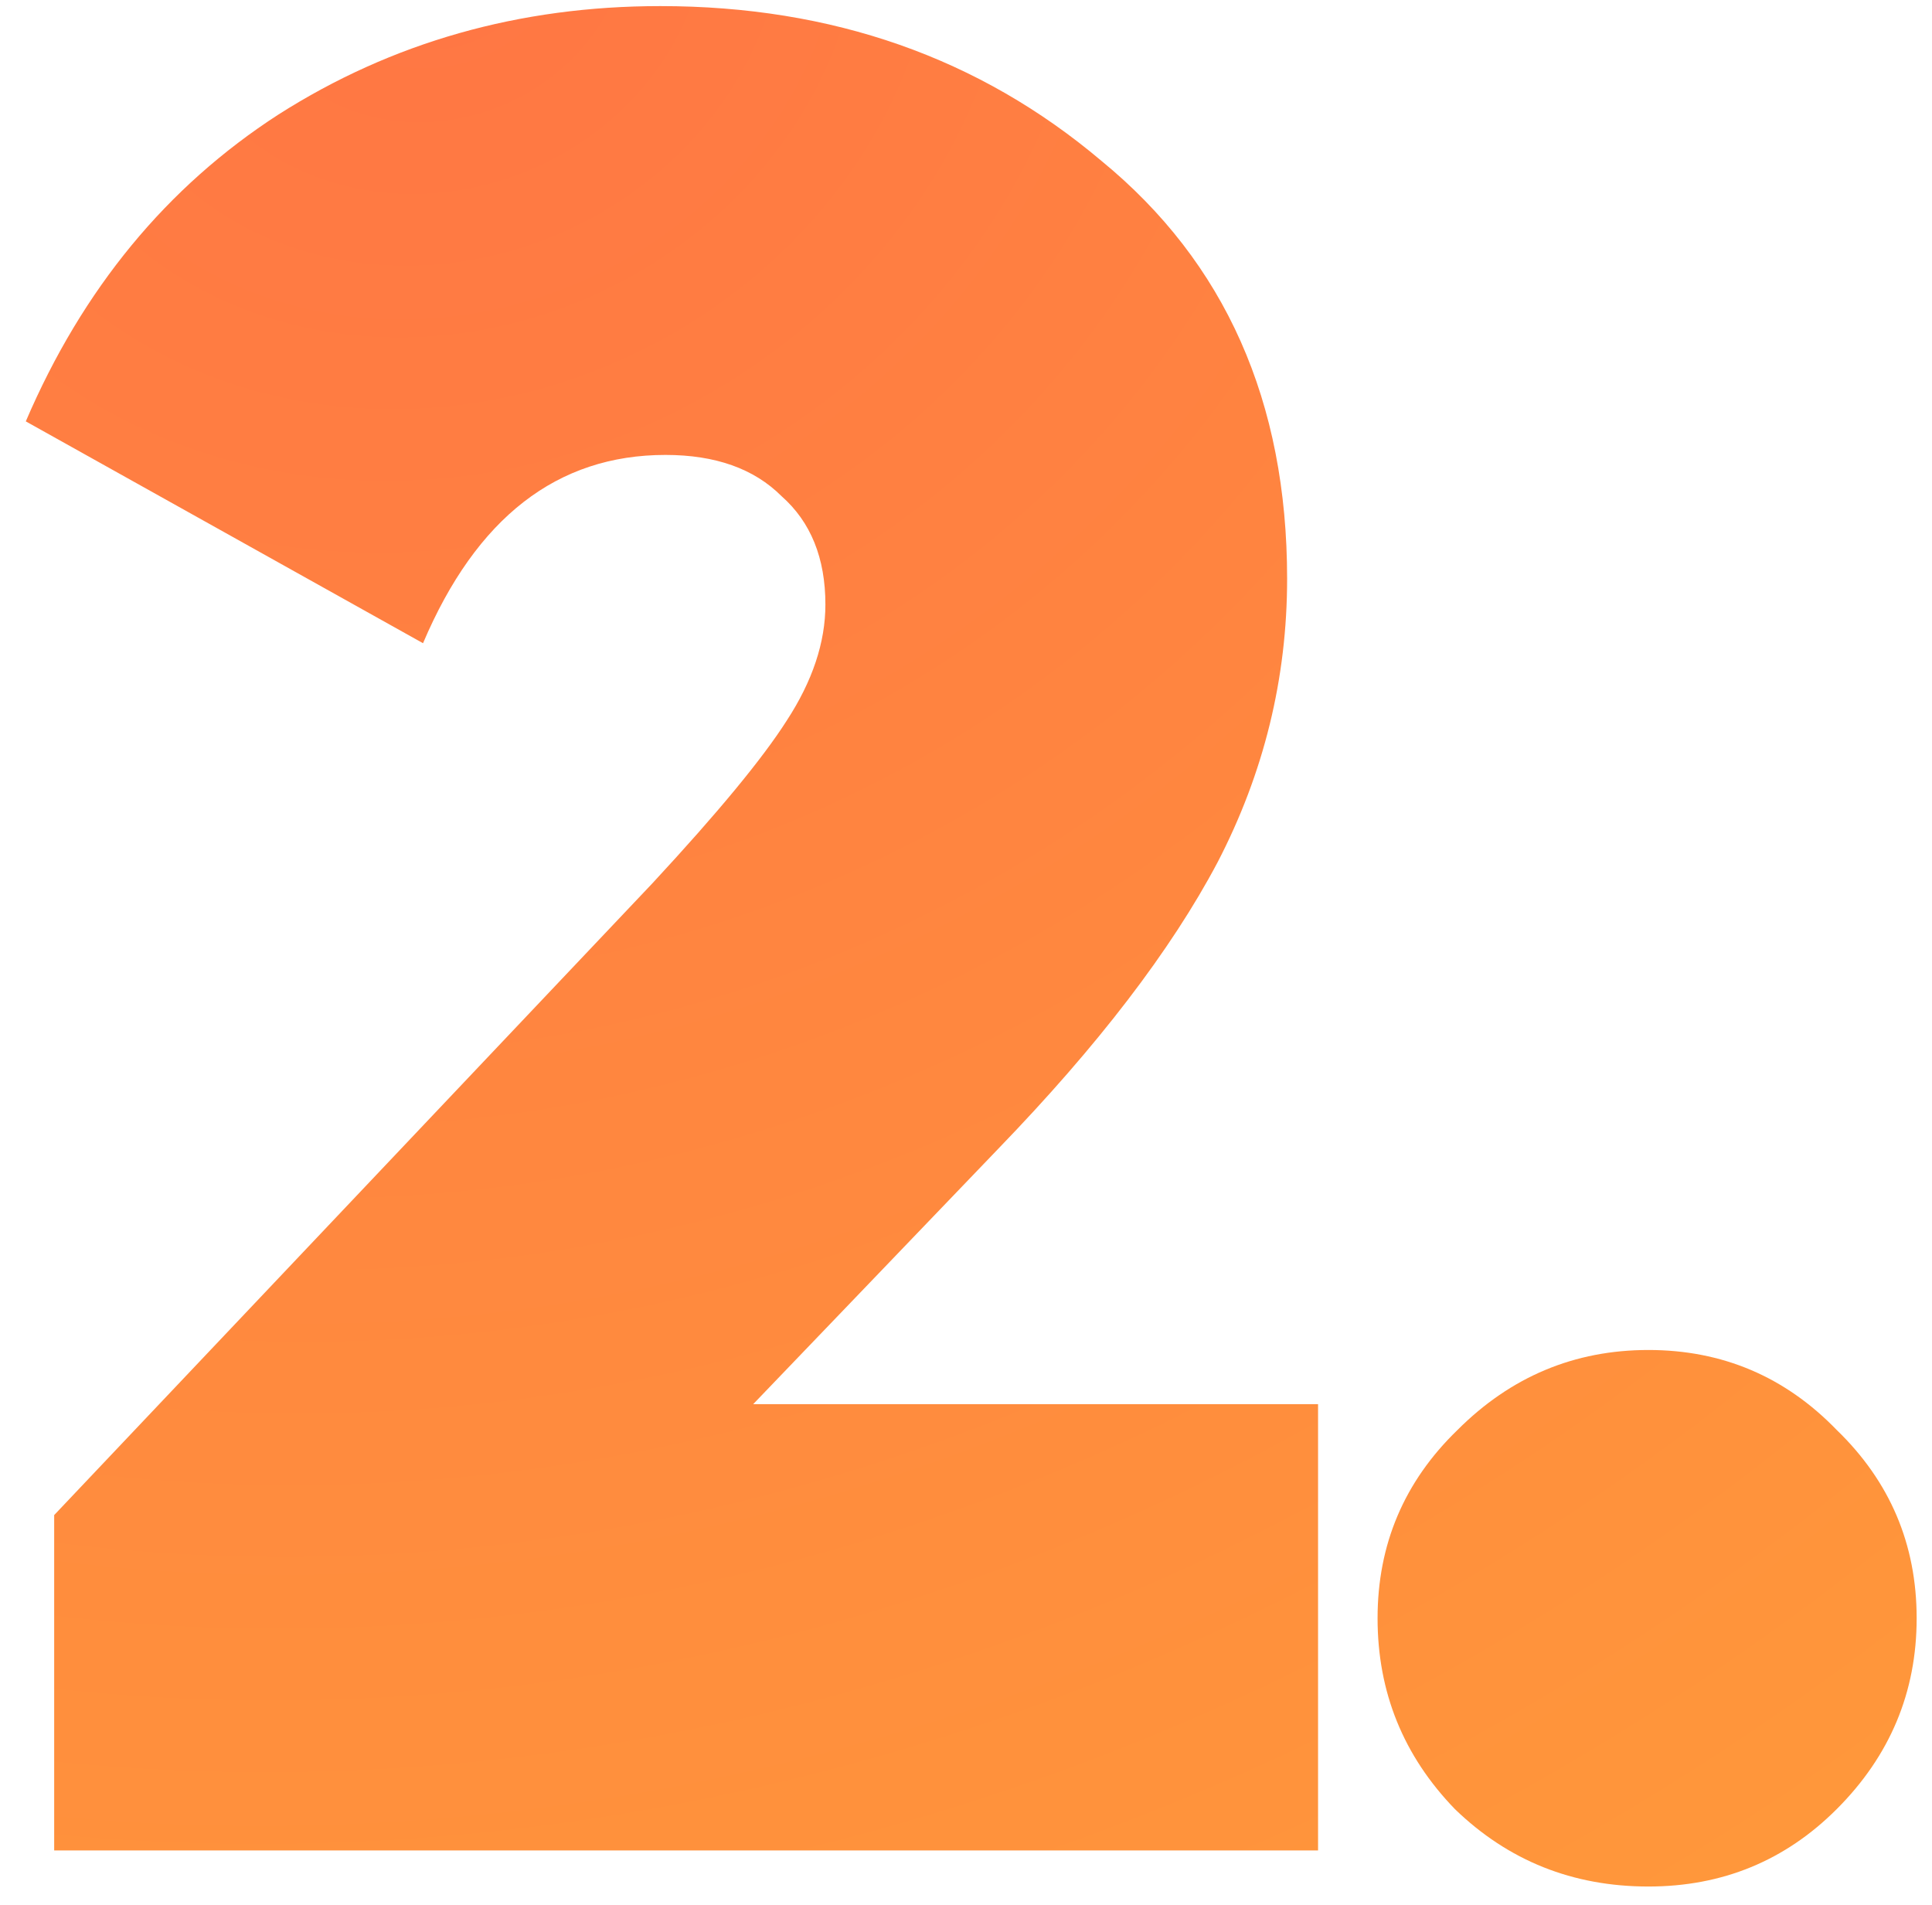 <?xml version="1.0" encoding="UTF-8"?> <svg xmlns="http://www.w3.org/2000/svg" width="71" height="70" viewBox="0 0 71 70" fill="none"> <path d="M48.438 68H1.991V55.677L23.982 32.453C26.384 29.862 28.027 27.872 28.912 26.481C29.859 25.028 30.333 23.606 30.333 22.216C30.333 20.509 29.796 19.182 28.722 18.234C27.711 17.223 26.289 16.718 24.456 16.718C20.475 16.718 17.505 19.024 15.546 23.637L0.948 15.485C3.033 10.619 6.13 6.859 10.238 4.205C14.408 1.551 19.085 0.224 24.267 0.224C30.586 0.224 35.989 2.12 40.476 5.911C45.026 9.64 47.301 14.759 47.301 21.268C47.301 24.933 46.448 28.409 44.742 31.695C43.035 34.918 40.35 38.425 36.684 42.217L27.679 51.601H48.438V68ZM60.578 69.327C57.797 69.327 55.428 68.379 53.468 66.483C51.573 64.524 50.625 62.186 50.625 59.469C50.625 56.751 51.604 54.445 53.563 52.549C55.522 50.59 57.86 49.61 60.578 49.61C63.295 49.61 65.602 50.59 67.498 52.549C69.457 54.445 70.436 56.751 70.436 59.469C70.436 62.186 69.457 64.524 67.498 66.483C65.602 68.379 63.295 69.327 60.578 69.327Z" fill="url(#paint0_radial_450_1154)"></path> <defs> <radialGradient id="paint0_radial_450_1154" cx="0" cy="0" r="1" gradientUnits="userSpaceOnUse" gradientTransform="translate(16.136 -0.97) rotate(67.001) scale(87.953 98.557)"> <stop stop-color="#FF7644"></stop> <stop offset="0" stop-color="#FF7644"></stop> <stop offset="1" stop-color="#FF993A"></stop> </radialGradient> </defs> </svg> 